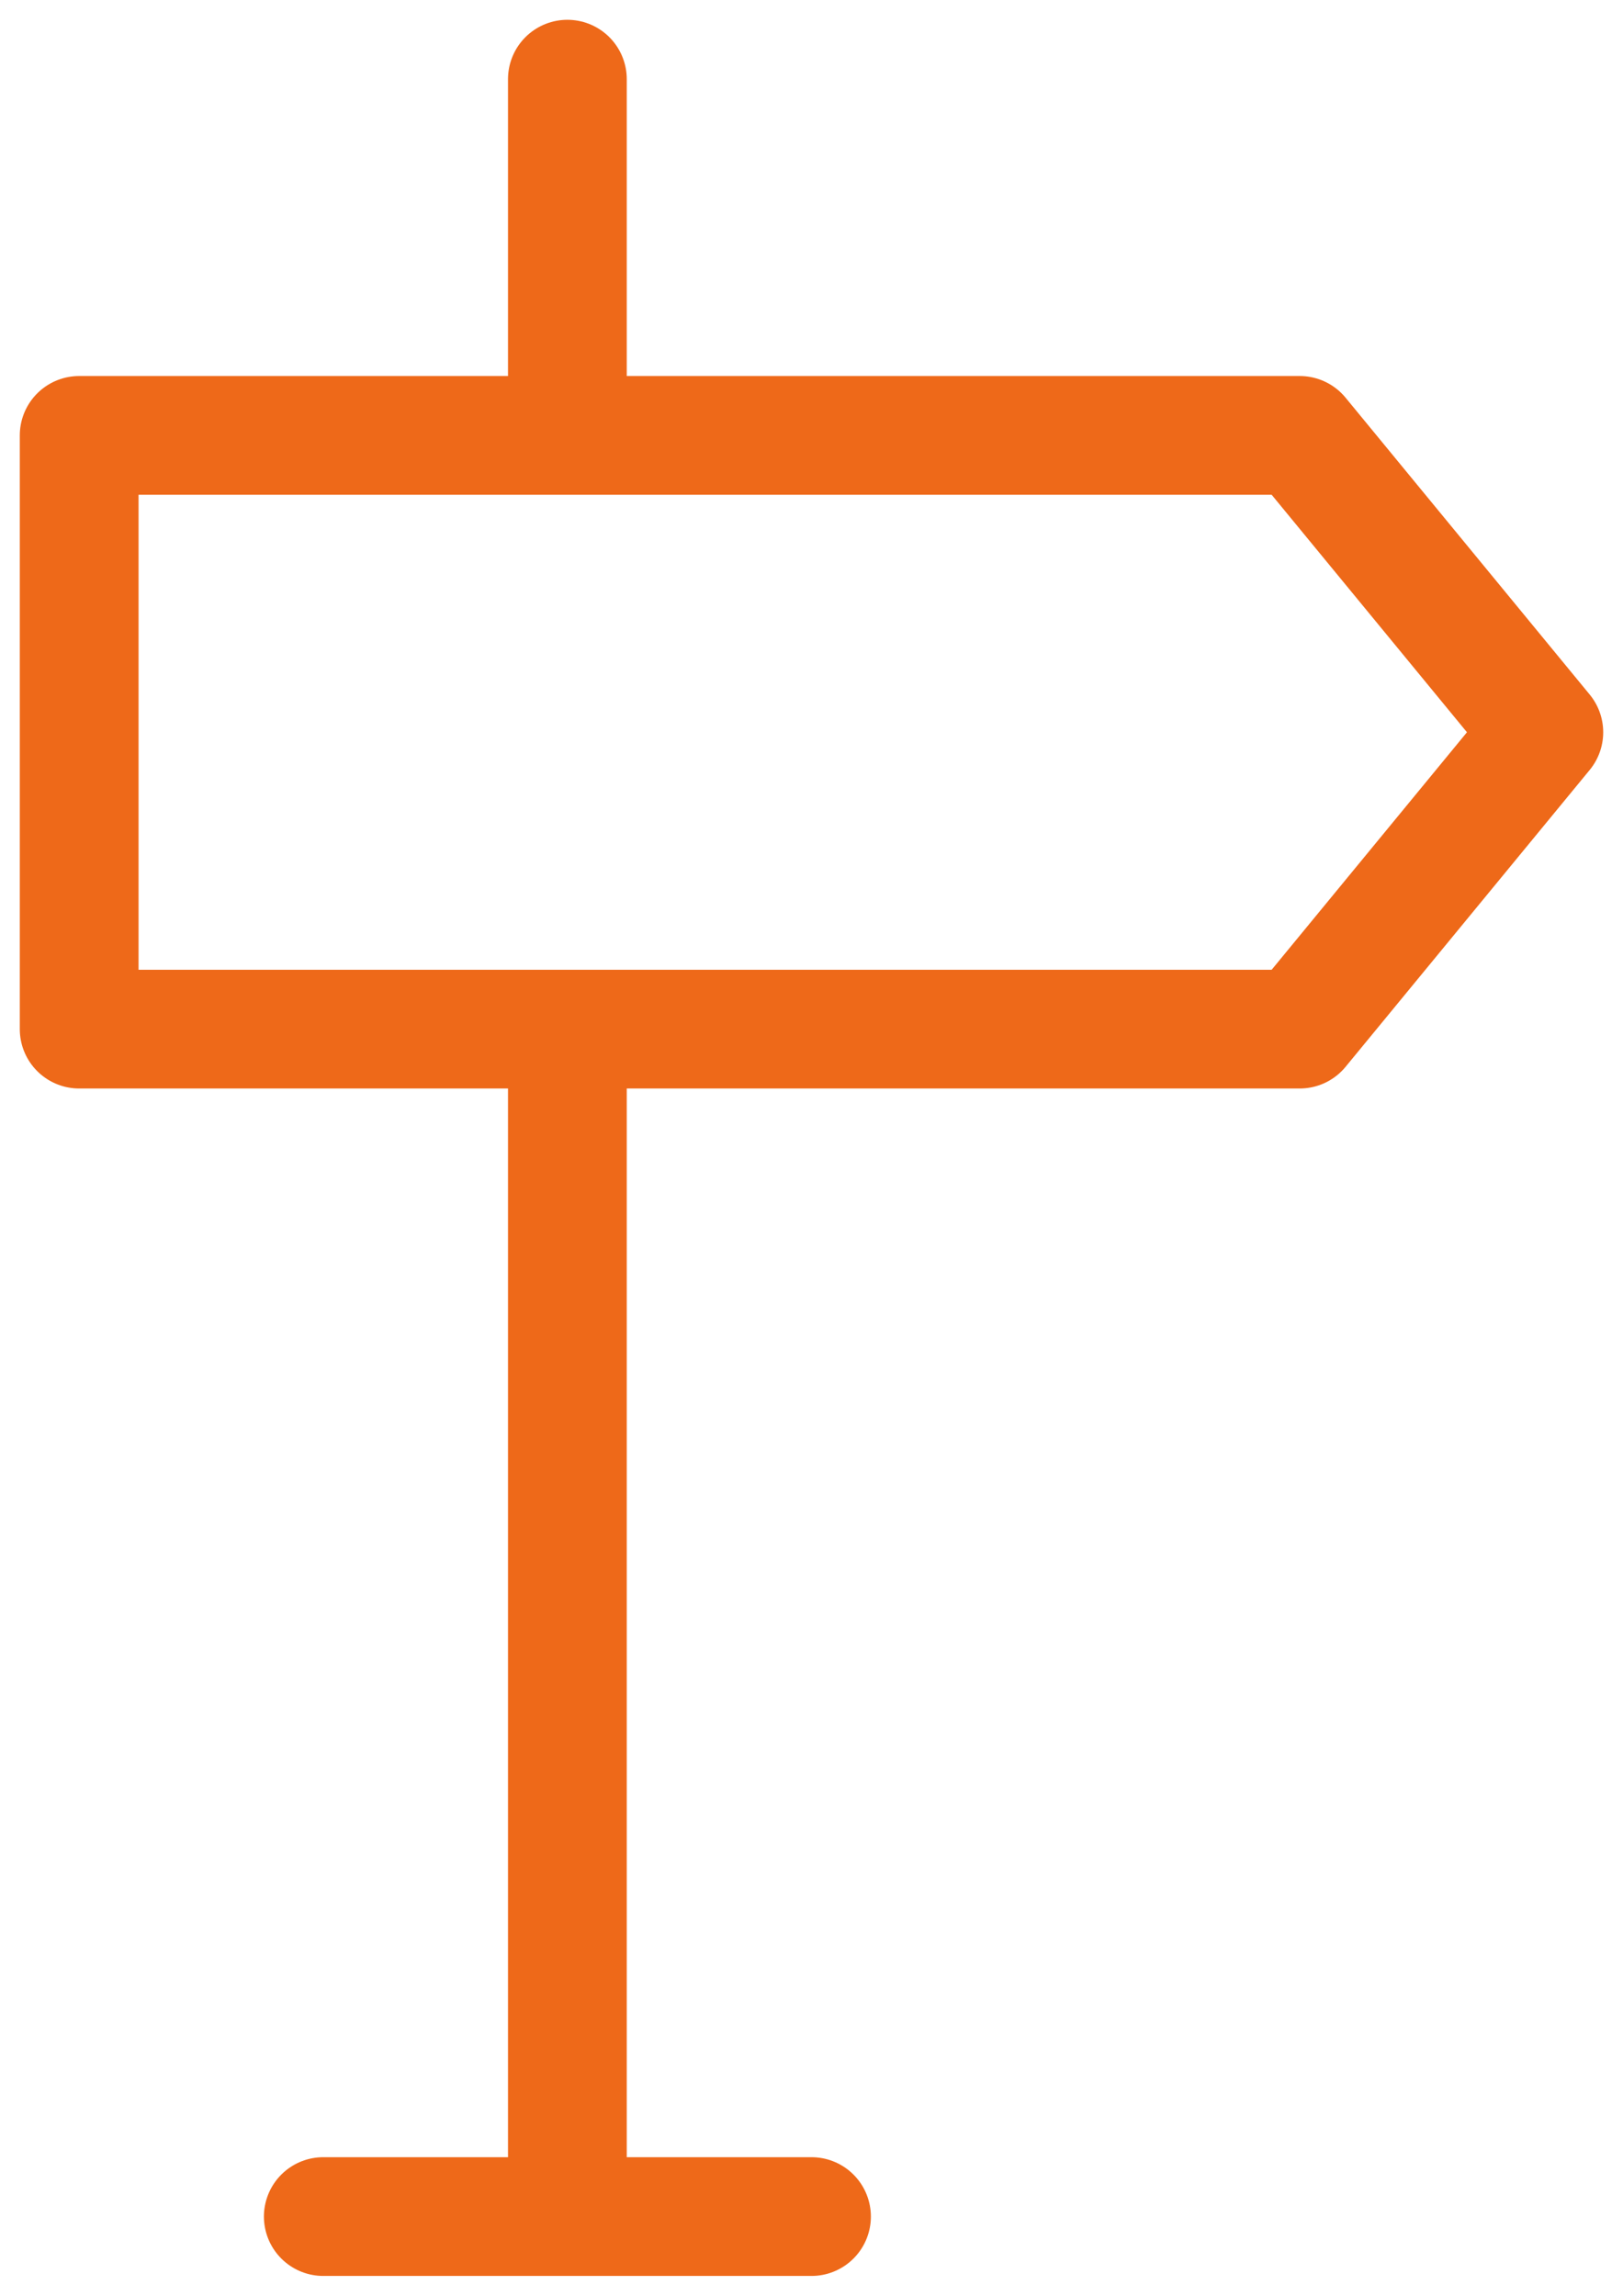 <svg width="41" height="58" viewBox="0 0 41 58" fill="none" xmlns="http://www.w3.org/2000/svg">
<path d="M8.167 56H20.5M14.333 56V26M14.333 11V2M2 11H32.833L39 18.5L32.833 26H2V11Z" stroke="#EE6919" stroke-width="3" stroke-linecap="round" stroke-linejoin="round"/>
</svg>
